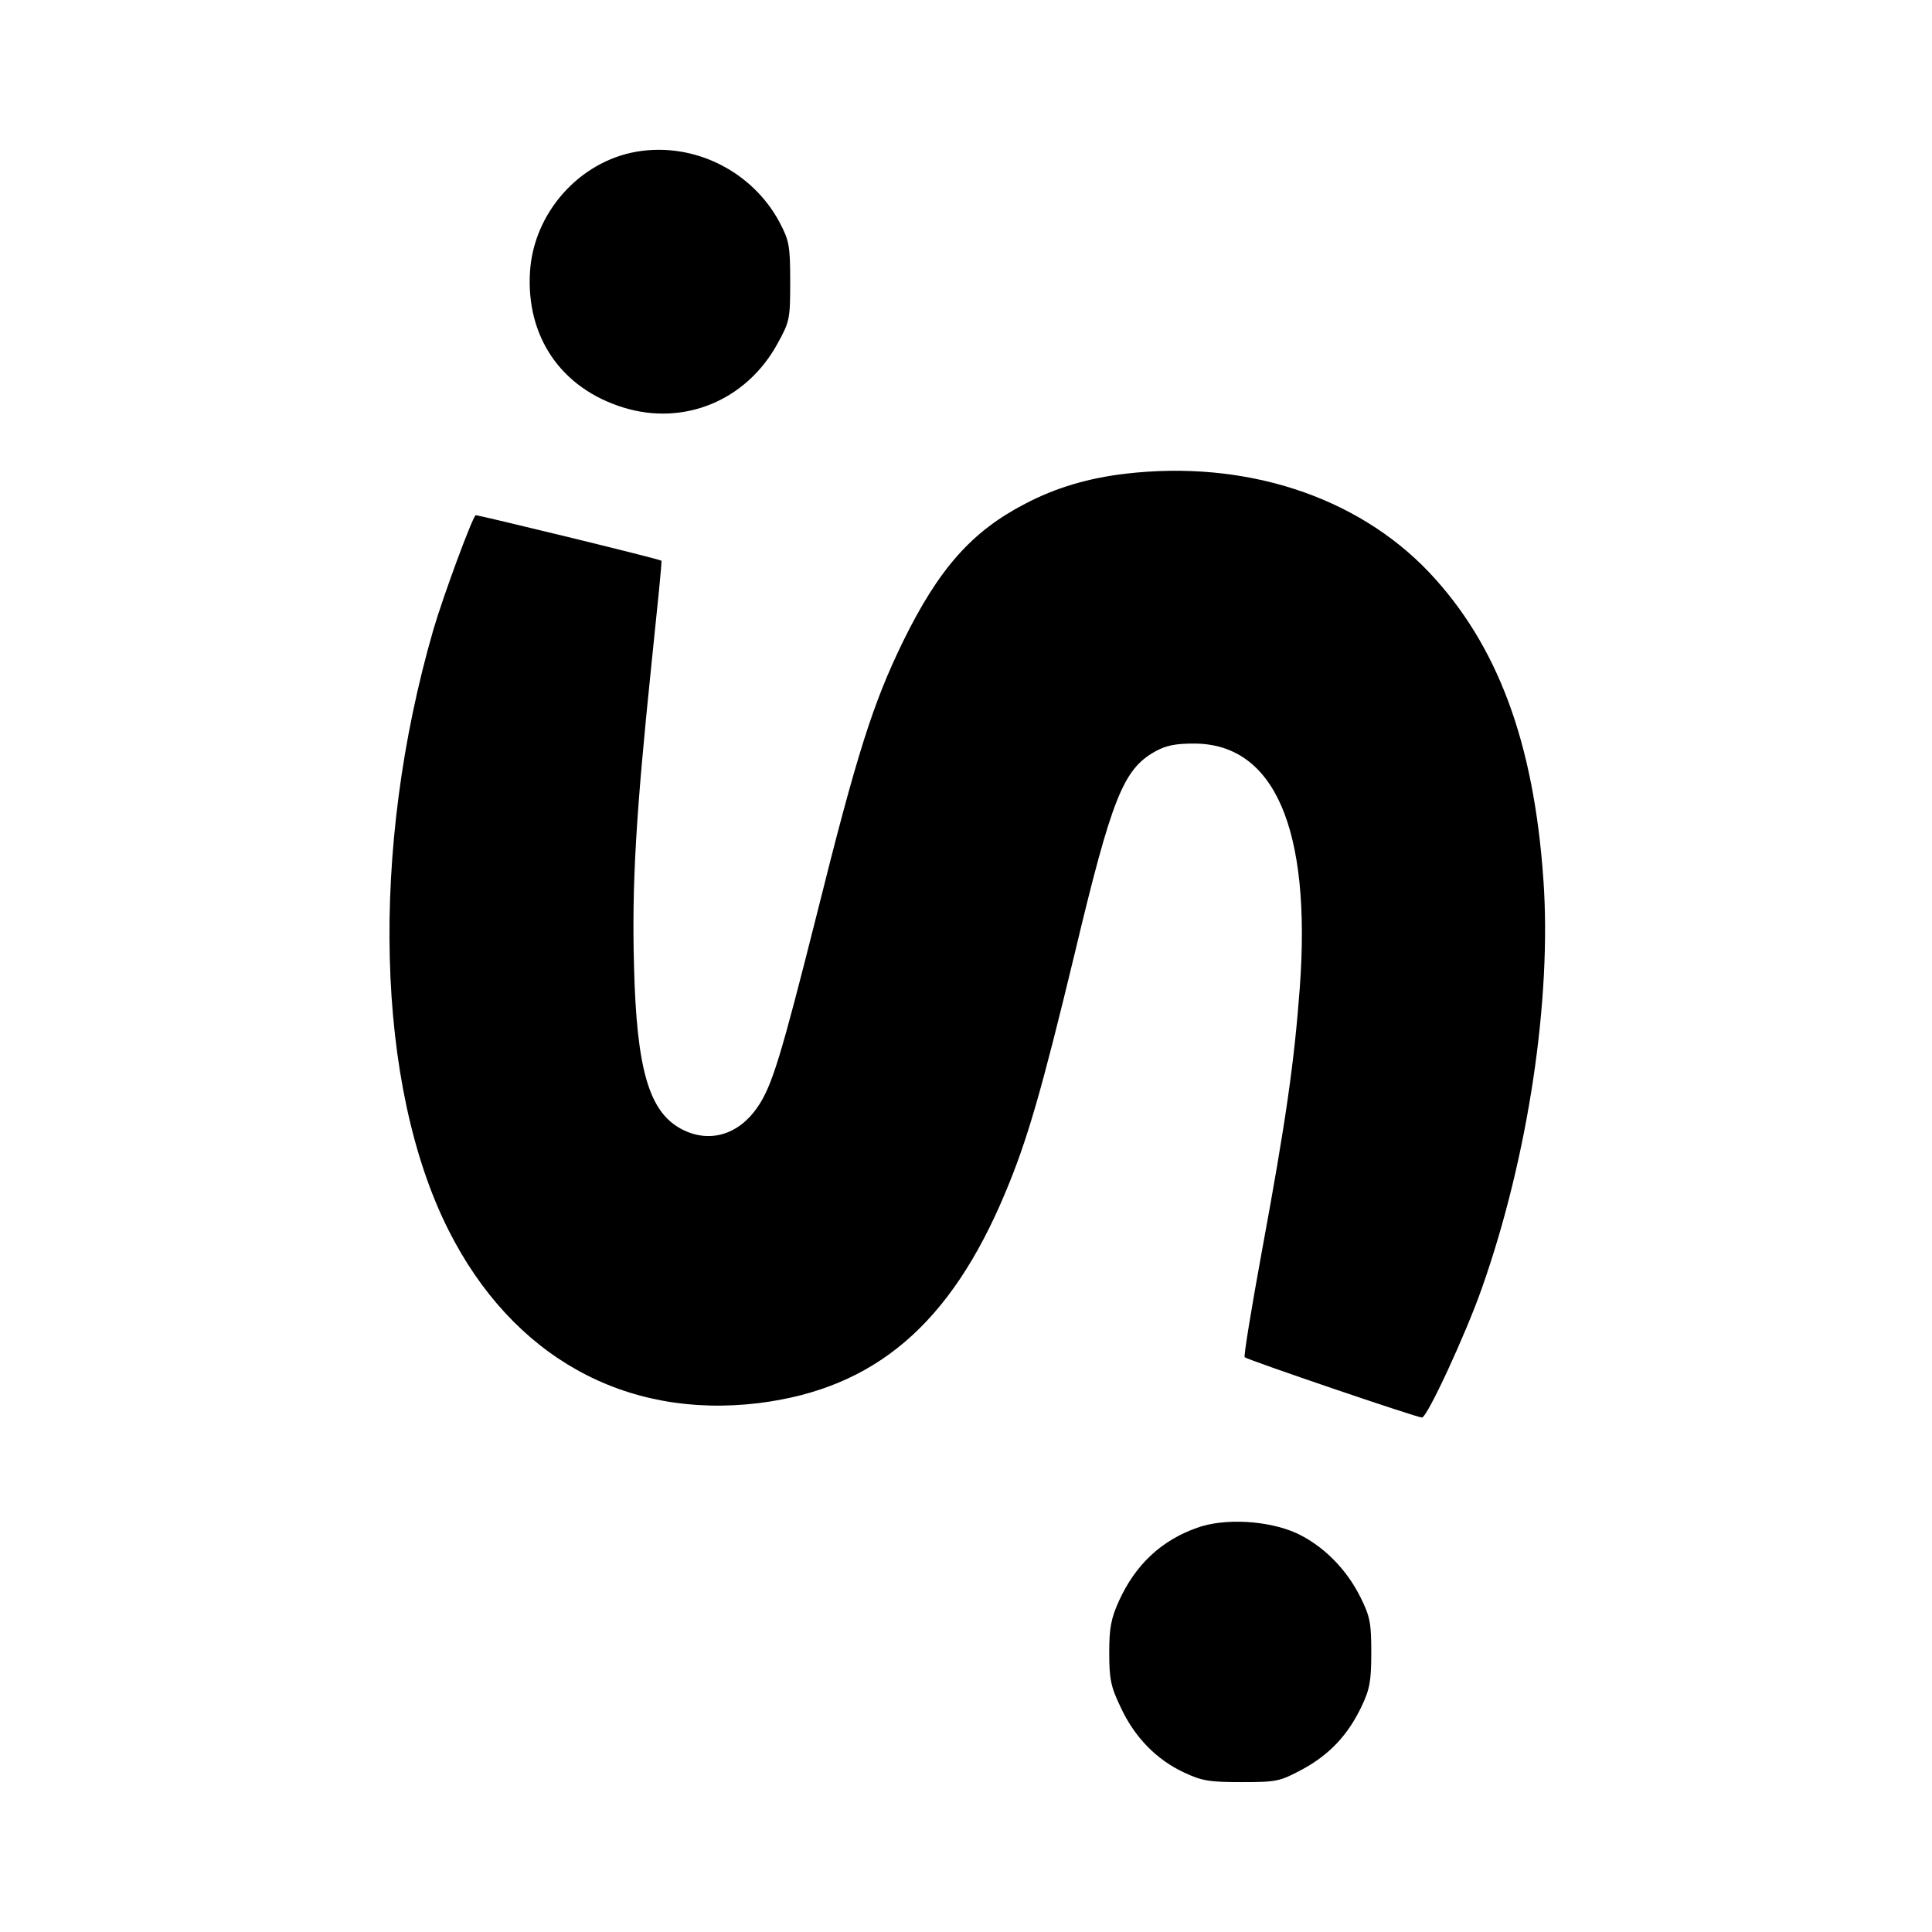 <?xml version="1.0" standalone="no"?>
<!DOCTYPE svg PUBLIC "-//W3C//DTD SVG 20010904//EN"
 "http://www.w3.org/TR/2001/REC-SVG-20010904/DTD/svg10.dtd">
<svg version="1.0" xmlns="http://www.w3.org/2000/svg"
 width="522pt" height="522pt" viewBox="0 0 522 522"
 preserveAspectRatio="xMidYMid meet">
<g transform="translate(0,522) scale(0.1,-0.1)"
fill="#000000" stroke="none">
<path d="M1719 4810 c-154 -27 -277 -165 -287 -324 -11 -176 84 -315 252 -367
164 -51 333 19 417 173 33 60 34 67 34 168 0 96 -3 110 -28 158 -74 140 -233
219 -388 192z"/>
<path d="M3040 3940 c-101 -12 -188 -38 -270 -81 -145 -75 -234 -176 -331
-374 -80 -165 -123 -298 -232 -735 -97 -385 -121 -464 -160 -521 -51 -75 -130
-99 -205 -60 -88 46 -122 160 -129 441 -6 220 5 407 47 814 16 154 29 280 27
281 -6 5 -500 125 -502 123 -11 -11 -89 -223 -114 -309 -172 -594 -156 -1232
41 -1623 172 -341 476 -511 838 -467 313 39 517 212 666 568 60 143 98 275
188 648 100 419 131 496 216 544 30 17 56 22 106 22 217 0 317 -230 286 -658
-15 -202 -37 -358 -103 -716 -28 -153 -49 -281 -46 -284 7 -7 465 -163 479
-163 14 0 119 227 162 350 125 354 189 782 166 1104 -26 372 -124 634 -309
830 -196 206 -498 304 -821 266z"/>
<path d="M3234 1092 c-96 -34 -166 -99 -211 -198 -21 -47 -26 -72 -26 -139 0
-71 4 -92 31 -148 37 -80 96 -141 171 -176 49 -23 69 -26 156 -26 95 0 103 2
163 34 74 40 124 93 161 171 22 46 26 69 26 145 0 79 -3 97 -29 149 -38 77
-102 141 -174 174 -76 34 -194 41 -268 14z"/>
</g>
</svg>
